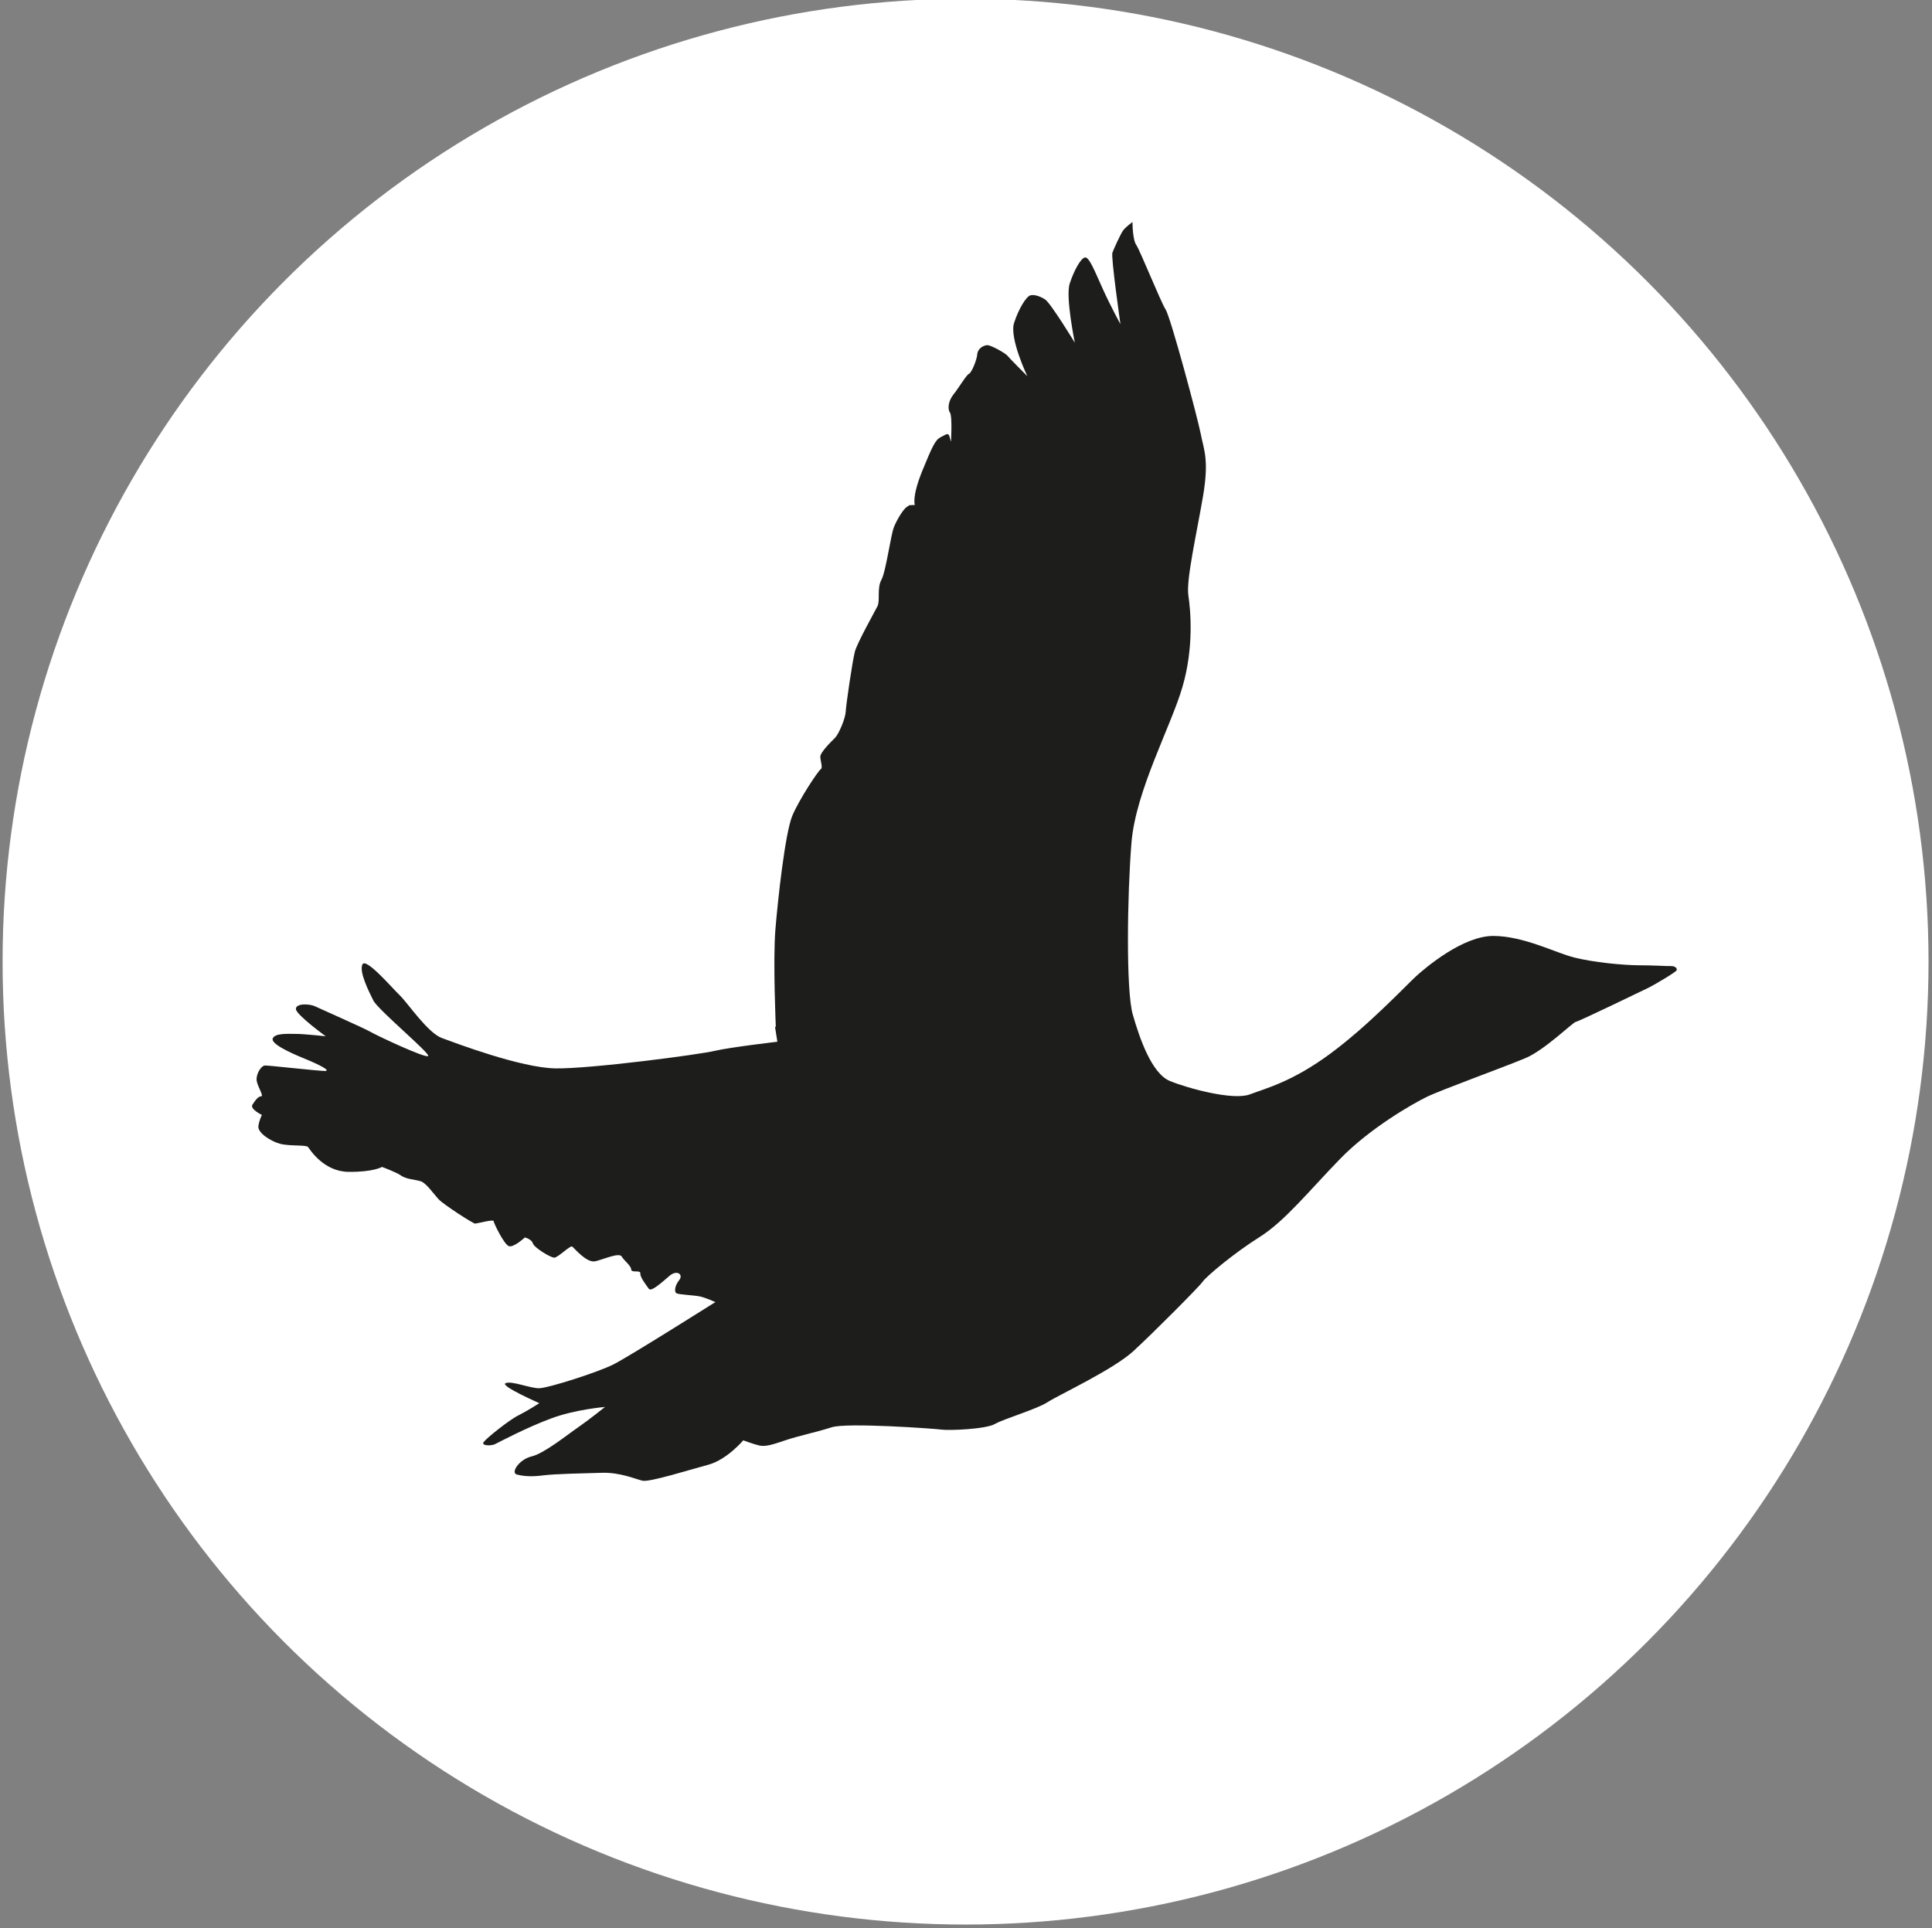 <svg width="513" height="512" viewBox="0 0 513 512" fill="none" xmlns="http://www.w3.org/2000/svg">
<rect x="0" y="0" width="513" height="512" fill="#808080" stroke="none"/>
<g clip-path="url(#clip0_213_2205)">
<circle cx="256.382" cy="255.36" r="255.696" fill="white"/>
<path d="M205.999 272.656C205.999 272.656 205.229 255.262 205.881 246.935C206.561 238.638 208.486 221.184 210.38 216.62C212.305 212.086 217.308 204.619 217.93 204.263C218.551 203.908 217.841 202.1 217.811 200.974C217.782 199.818 220.565 197.063 221.63 196.025C222.726 194.988 224.472 190.78 224.561 188.973C224.65 187.136 226.337 175.49 227.018 172.941C227.758 170.452 232.229 162.481 232.999 160.97C233.739 159.458 232.821 156.169 234.035 153.976C235.248 151.783 236.492 142.123 237.38 139.93C238.268 137.737 239.926 135.189 240.696 134.685L241.465 134.152L242.916 134.093C242.916 134.093 242.058 132.107 244.811 125.232C247.623 118.357 248.363 116.817 249.755 116.105C251.205 115.394 251.798 114.713 252.153 116.016L252.508 117.35C252.508 117.35 252.922 110.534 252.242 109.556C251.561 108.608 251.797 106.445 253.189 104.726C254.551 103.037 256.653 99.481 257.274 99.274C257.926 99.096 259.406 95.54 259.495 94.058C259.613 92.547 261.153 91.688 262.13 91.658C263.077 91.599 266.985 93.792 267.488 94.444C267.991 95.096 272.787 99.896 272.787 99.896C272.787 99.896 267.962 89.791 269.264 85.761C270.567 81.731 272.521 78.857 273.468 78.472C274.415 78.116 276.014 78.56 277.494 79.509C278.975 80.457 285.399 91.006 285.399 91.006C285.399 91.006 282.882 78.827 284.037 75.301C285.192 71.774 286.997 68.544 288.093 68.367C289.218 68.159 290.787 72.249 292.859 76.812C294.932 81.376 297.507 86.087 297.507 86.087C297.507 86.087 294.961 68.278 295.376 67.092C295.82 65.907 297.596 62.025 298.218 61.196C298.839 60.336 300.704 58.943 300.704 58.943C300.704 58.943 300.704 63.596 301.711 65.048C302.718 66.5 308.165 80.072 309.497 82.176C310.859 84.279 318.023 111.068 318.823 115.187C319.592 119.306 321.132 121.913 319.415 131.9C317.698 141.916 314.944 153.947 315.536 158.066C316.158 162.185 317.017 171.963 313.997 182.335C311.007 192.736 301.563 209.953 300.438 223.762C299.313 237.541 298.958 262.937 300.764 269.337C302.599 275.738 305.797 285.072 310.652 287.058C315.507 289.043 327.438 292.273 331.849 290.614C336.26 288.954 343.187 287.236 353.312 279.739C363.437 272.271 373.562 261.455 376.048 259.203C378.506 256.98 388.423 248.505 396.565 248.535C404.676 248.594 412.847 252.95 417.969 254.254C423.12 255.558 430.965 256.299 435.11 256.328C439.255 256.328 442.274 256.566 443.577 256.536C444.85 256.506 445.353 257.129 445.205 257.632C445.057 258.136 438.958 261.692 437.863 262.225C436.768 262.759 419.064 271.323 418.413 271.352C417.762 271.382 410.183 278.79 405.18 280.924C400.147 283.087 382.354 289.517 378.743 291.325C375.131 293.103 363.881 299.474 355.858 307.712C347.835 315.95 341.115 324.336 334.424 328.514C327.704 332.722 320.273 338.975 319.355 340.338C318.438 341.671 306.448 353.702 301.03 358.71C295.642 363.689 281.195 370.386 278.205 372.312C275.244 374.238 266.718 376.698 264.202 378.12C261.715 379.542 251.975 379.898 250.051 379.631C248.127 379.365 224.798 377.705 220.831 379.009C216.894 380.283 212.009 381.291 208.693 382.417C205.407 383.513 203.335 384.254 201.558 383.839C199.782 383.395 197.354 382.476 197.354 382.476C197.354 382.476 193.062 387.573 188.147 388.936C183.263 390.24 172.546 393.618 170.621 393.203C168.697 392.759 164.612 390.921 159.697 391.099C154.753 391.247 147.559 391.366 144.214 391.781C140.869 392.225 138.796 391.958 137.198 391.544C135.569 391.07 137.819 387.543 141.165 386.743C144.48 385.973 150.668 380.965 153.48 379.039C156.293 377.112 160.645 373.616 160.645 373.616C160.645 373.616 152.859 374.238 146.405 376.638C139.951 379.009 132.579 382.92 131.454 383.483C130.359 384.017 127.665 383.928 128.435 382.92C129.204 381.883 135.214 377.023 137.731 375.809C140.247 374.534 143.207 372.608 143.207 372.608C143.207 372.608 132.668 367.985 134.237 367.304C135.806 366.563 140.839 368.726 143.237 368.637C145.605 368.578 158.72 364.43 162.924 362.296C167.158 360.162 189.953 345.761 189.953 345.761C189.953 345.761 187.2 344.516 185.749 344.249C184.328 343.953 180.332 343.775 179.68 343.449C179 343.183 179.088 341.494 180.332 339.953C181.546 338.412 179.769 337.167 177.875 338.708C176.039 340.249 172.931 343.183 172.279 342.234C171.598 341.257 169.911 339.153 170.029 338.145C170.177 337.167 167.631 338.086 167.602 337.108C167.572 336.1 165.766 334.826 165.085 333.67C164.404 332.544 160.497 334.322 158.128 334.915C155.73 335.508 152.414 331.3 151.911 331.004C151.408 330.678 148.151 333.937 147.204 333.967C146.227 333.996 141.846 331.329 141.49 330.174C141.135 329.018 139.359 328.603 139.359 328.603C139.359 328.603 136.398 331.359 135.125 330.915C133.823 330.44 131.069 324.751 131.069 324.247C131.069 323.743 126.658 324.899 126.155 324.929C125.652 324.929 117.836 319.921 116.474 318.469C115.142 317.046 113.159 314.113 111.678 313.668C110.228 313.224 107.83 313.135 106.527 312.187C105.225 311.268 101.435 309.875 101.435 309.875C101.435 309.875 99.126 311.268 92.495 311.179C85.893 311.09 82.311 305.252 81.807 304.601C81.334 303.949 76.893 304.423 74.288 303.712C71.712 302.971 68.426 300.778 68.603 299.089C68.811 297.429 69.551 296.066 69.551 296.066C69.551 296.066 66.294 294.525 67.034 293.34C67.804 292.125 68.574 291.147 69.344 291.118C70.143 291.088 68.426 288.658 68.159 286.999C67.893 285.369 69.284 282.998 70.35 282.939C71.446 282.909 84.738 284.421 86.337 284.391C87.935 284.332 84.62 282.643 80.83 281.102C77.07 279.561 71.682 277.131 72.452 275.679C73.192 274.227 76.893 274.582 78.787 274.553C80.682 274.553 86.485 275.175 86.485 275.175C86.485 275.175 78.787 269.574 78.58 268.004C78.403 266.404 82.133 266.493 83.672 267.233C85.241 267.974 96.314 272.864 98.119 273.871C99.925 274.938 113.04 281.102 113.692 280.42C114.284 279.738 100.31 268.093 99.126 265.663C97.912 263.233 95.337 258.106 96.225 256.121C97.113 254.136 104.129 262.374 106.261 264.418C108.392 266.522 113.603 274.286 117.333 275.649C121.063 277.012 138.204 283.532 147.47 283.709C156.707 283.857 185.809 280.035 189.894 279.027C194.009 278.079 206.413 276.627 206.413 276.627L205.792 272.686L205.999 272.656Z" fill="#1D1D1B"/>
</g>
<defs>
<clipPath id="clip0_213_2205">
<rect width="512" height="512" fill="white" transform="translate(0.078)"/>
</clipPath>
</defs>
</svg>

